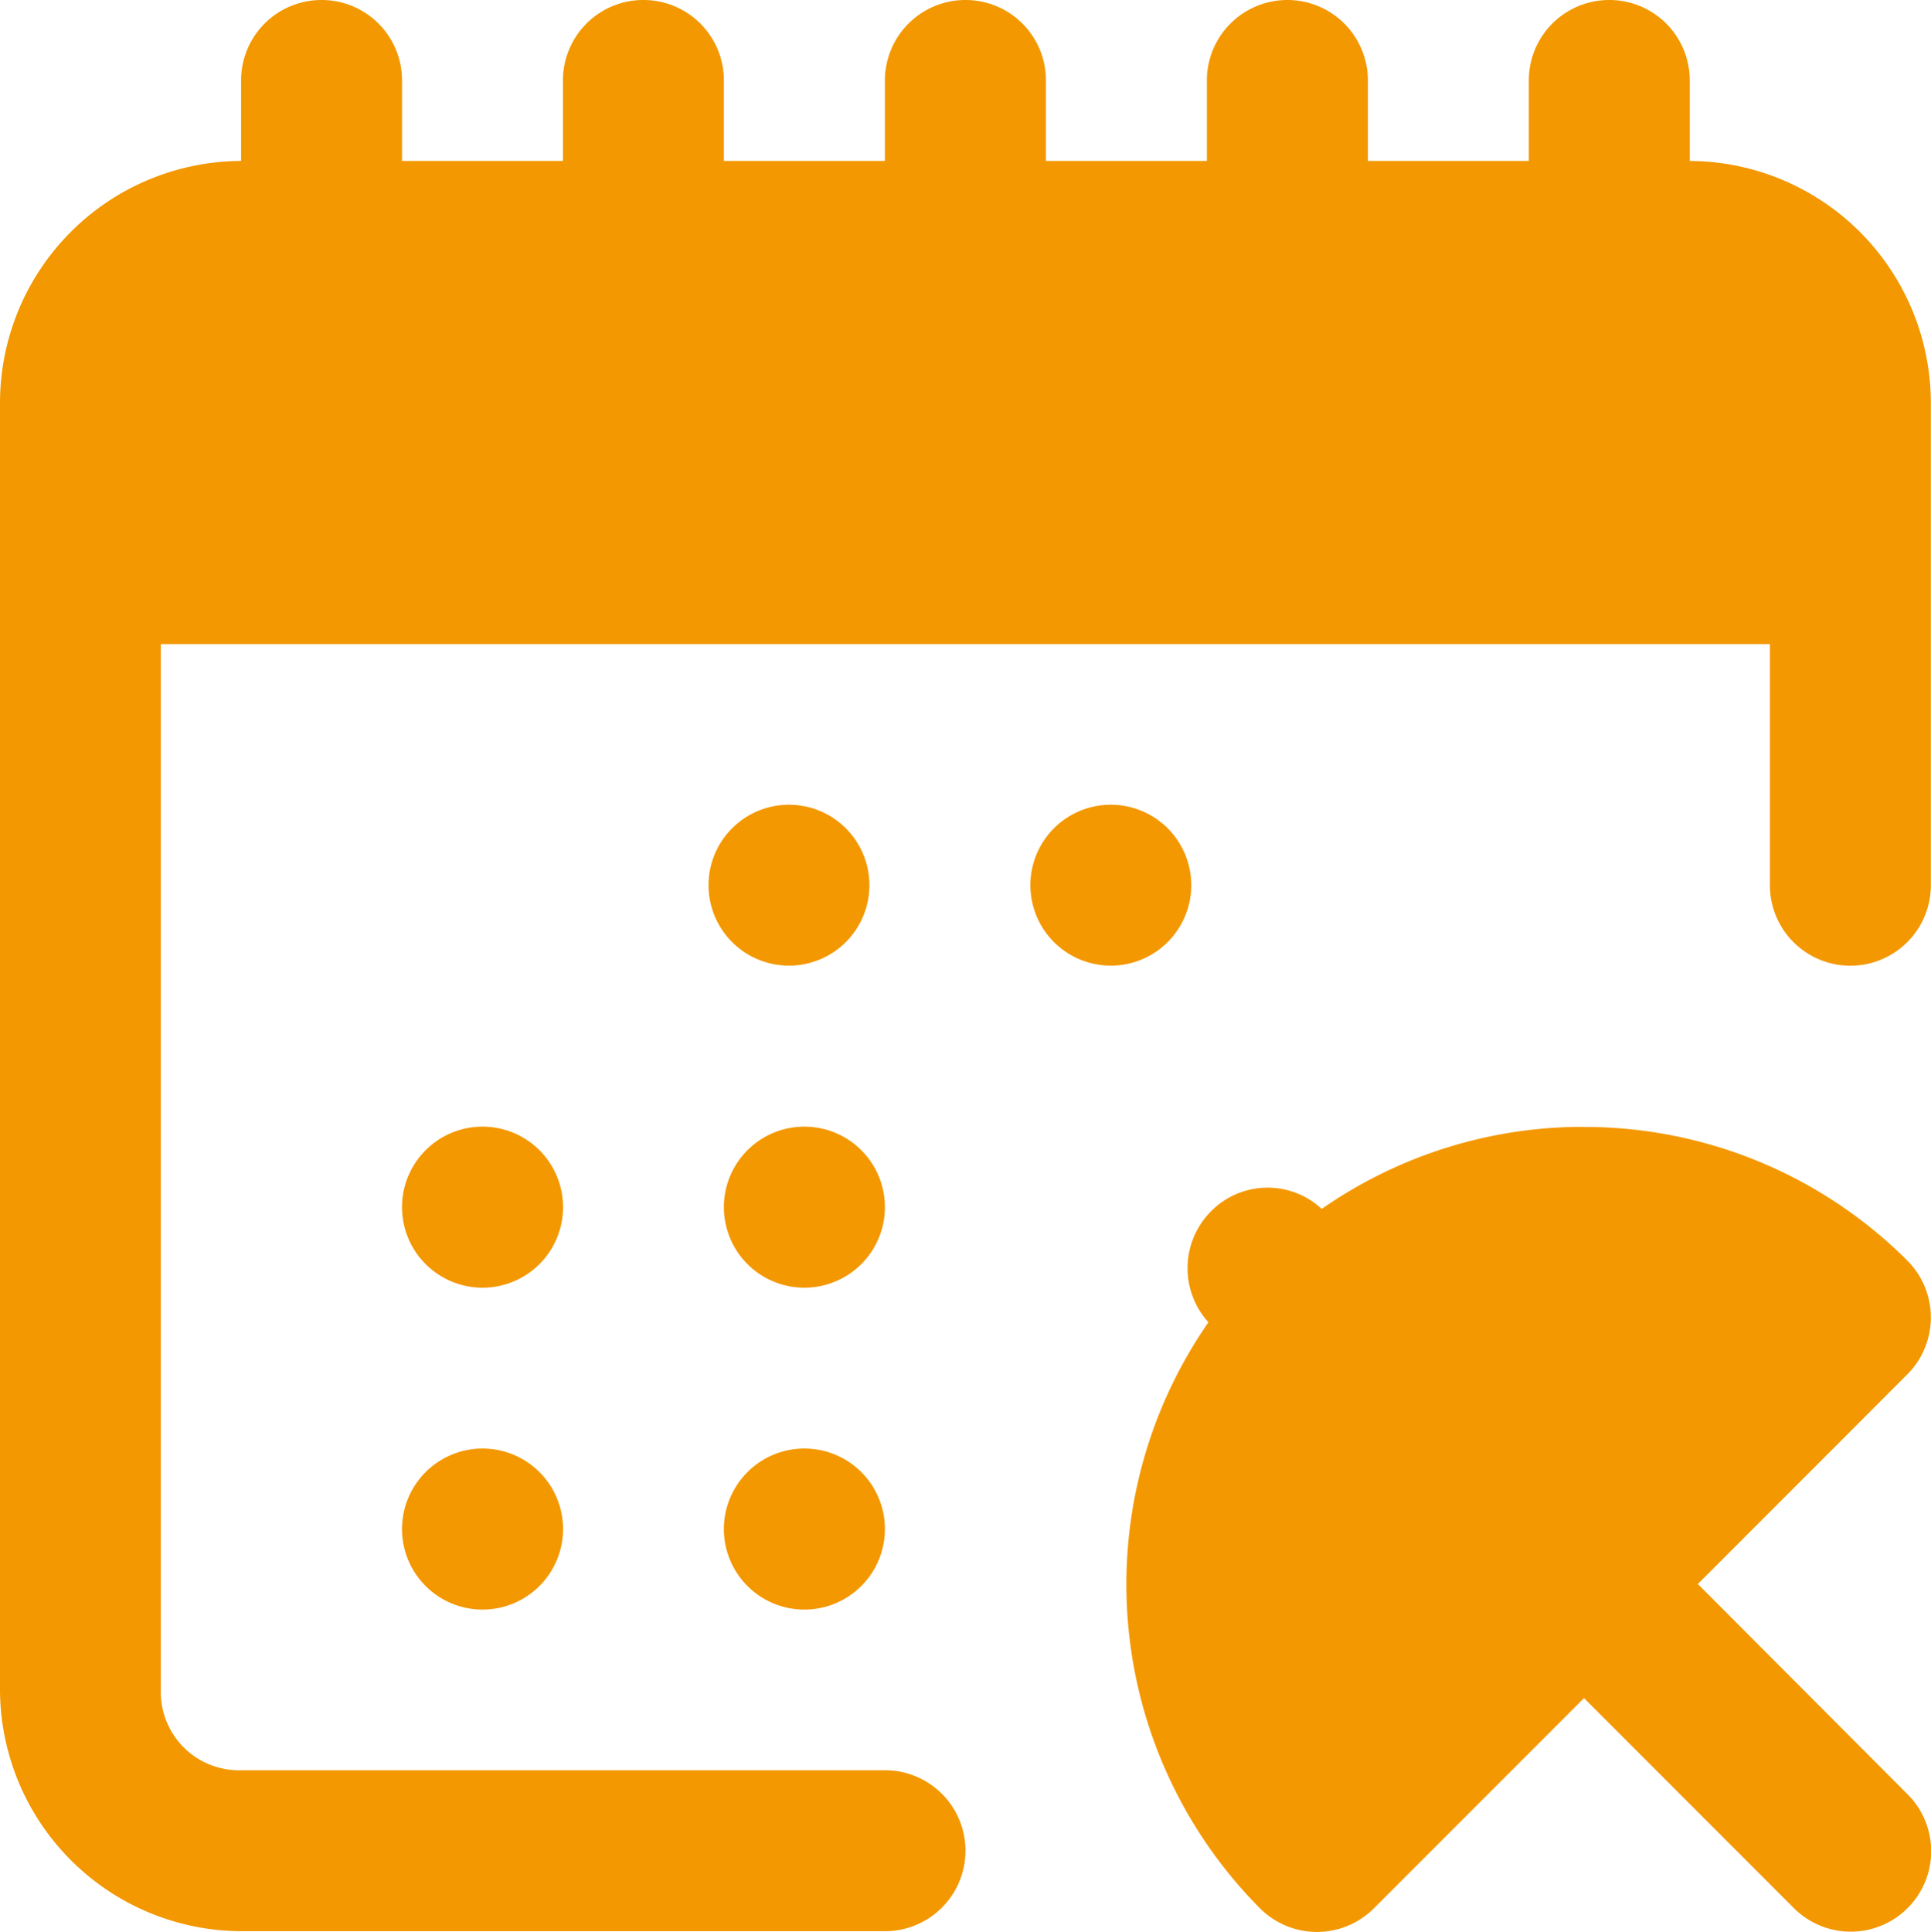 <svg id="グループ_861" data-name="グループ 861" xmlns="http://www.w3.org/2000/svg" xmlns:xlink="http://www.w3.org/1999/xlink" width="74.994" height="75.022" viewBox="0 0 74.994 75.022">
  <defs>
    <clipPath id="clip-path">
      <rect id="長方形_270" data-name="長方形 270" width="74.994" height="75.022" fill="#f39801"/>
    </clipPath>
  </defs>
  <g id="グループ_860" data-name="グループ 860" clip-path="url(#clip-path)">
    <path id="パス_3787" data-name="パス 3787" d="M61.5,43.758a17.751,17.751,0,0,0-10.168,3.188,3.085,3.085,0,0,0-4.3.093,3.129,3.129,0,0,0-.1,4.309,17.842,17.842,0,0,0,2,22.754,3.126,3.126,0,0,0,4.429,0l8.157-8.16,8.156,8.16a3.124,3.124,0,0,0,4.406-4.43l-8.141-8.16,8.141-8.148a3.127,3.127,0,0,0,0-4.407A17.739,17.739,0,0,0,61.5,43.762Z" fill="#f39801"/>
    <path id="パス_3788" data-name="パス 3788" d="M21.867,46.875a3.127,3.127,0,1,1-.914-2.207A3.128,3.128,0,0,1,21.867,46.875Z" fill="#f39801"/>
    <path id="パス_3789" data-name="パス 3789" d="M34.367,46.875a3.127,3.127,0,1,1-.914-2.207A3.128,3.128,0,0,1,34.367,46.875Z" fill="#f39801"/>
    <path id="パス_3790" data-name="パス 3790" d="M33.765,34.375A3.124,3.124,0,1,1,30.64,31.25,3.124,3.124,0,0,1,33.765,34.375Z" fill="#f39801"/>
    <path id="パス_3791" data-name="パス 3791" d="M21.867,59.375a3.127,3.127,0,1,1-.914-2.207A3.128,3.128,0,0,1,21.867,59.375Z" fill="#f39801"/>
    <path id="パス_3792" data-name="パス 3792" d="M34.367,59.375a3.127,3.127,0,1,1-.914-2.207A3.128,3.128,0,0,1,34.367,59.375Z" fill="#f39801"/>
    <path id="パス_3793" data-name="パス 3793" d="M9.363,6.25A9.4,9.4,0,0,0,0,15.613V65.625a9.406,9.406,0,0,0,9.363,9.368H34.371l0,0a3.125,3.125,0,0,0,0-6.25H9.359a3.036,3.036,0,0,1-3.113-3.117V25.012H68.738v9.364l0,0a3.125,3.125,0,1,0,6.25,0V15.614A9.409,9.409,0,0,0,65.625,6.25Z" fill="#f39801"/>
    <path id="パス_3794" data-name="パス 3794" d="M12.5,0A3.121,3.121,0,0,0,9.363,3.137V9.363a3.125,3.125,0,1,0,6.25,0V3.137A3.121,3.121,0,0,0,12.5,0Z" fill="#f39801"/>
    <path id="パス_3795" data-name="パス 3795" d="M37.484,0a3.127,3.127,0,0,0-3.117,3.137V9.363a3.127,3.127,0,1,0,6.254,0V3.137A3.121,3.121,0,0,0,37.484,0Z" fill="#f39801"/>
    <path id="パス_3796" data-name="パス 3796" d="M62.488,0a3.121,3.121,0,0,0-3.113,3.137V9.363a3.125,3.125,0,1,0,6.25,0V3.137A3.121,3.121,0,0,0,62.488,0Z" fill="#f39801"/>
    <path id="パス_3797" data-name="パス 3797" d="M49.988,0a3.127,3.127,0,0,0-3.117,3.137V9.363a3.127,3.127,0,1,0,6.254,0V3.137A3.127,3.127,0,0,0,49.988,0Z" fill="#f39801"/>
    <path id="パス_3798" data-name="パス 3798" d="M25,0a3.121,3.121,0,0,0-3.137,3.137V9.363a3.125,3.125,0,1,0,6.25,0V3.137A3.121,3.121,0,0,0,25,0Z" fill="#f39801"/>
    <path id="パス_3799" data-name="パス 3799" d="M46.265,34.375A3.124,3.124,0,1,1,43.14,31.25,3.124,3.124,0,0,1,46.265,34.375Z" fill="#f39801"/>
  </g>
</svg>
